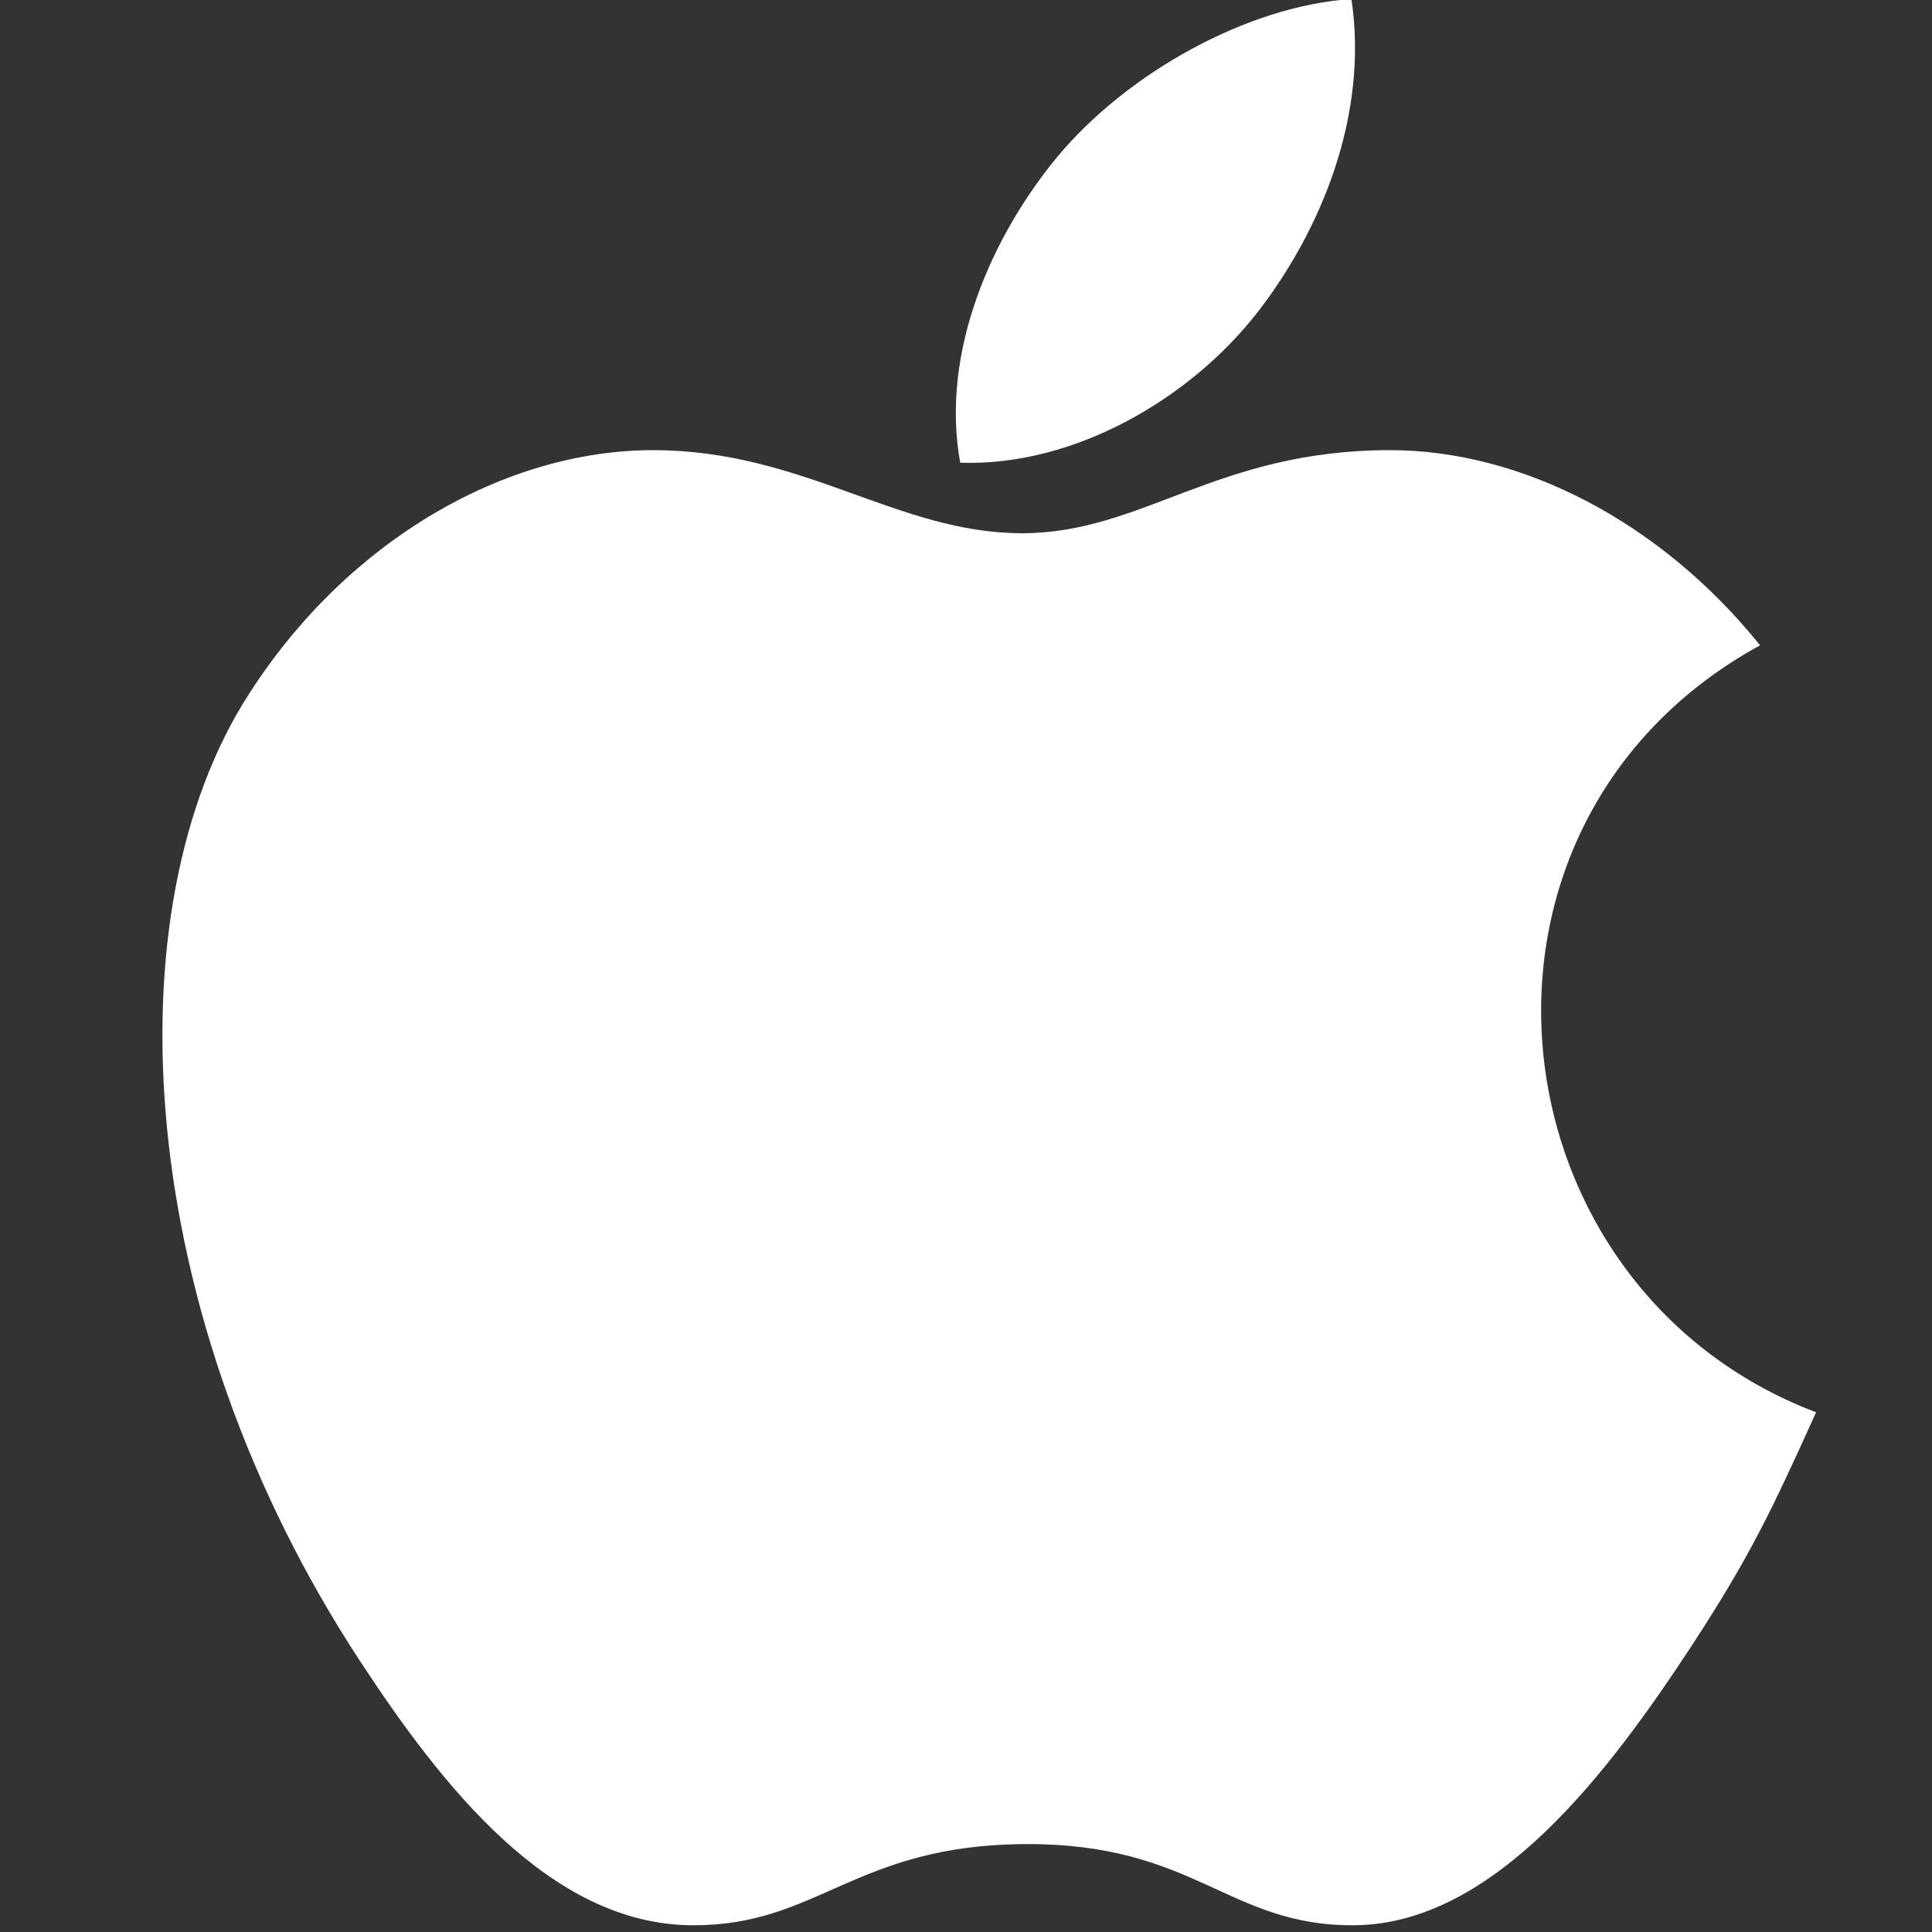 <?xml version="1.0" encoding="utf-8"?>
<!-- Generator: Adobe Illustrator 28.2.0, SVG Export Plug-In . SVG Version: 6.00 Build 0)  -->
<svg version="1.1" id="Ebene_1" xmlns="http://www.w3.org/2000/svg" xmlns:xlink="http://www.w3.org/1999/xlink" x="0px" y="0px"
	 viewBox="0 0 200 200" style="enable-background:new 0 0 200 200;" xml:space="preserve">
<rect x="0" y="0" width="200" height="200" fill="#333333" stroke="none"/>
<style type="text/css">
	.st0{fill:#FFFFFF;}
</style>
<path class="st0" d="M78.7,125.5c-2.3-2.3-6.1-2.3-8.4,0l-16.9,16.9c-2.3,2.3-2.3,6.1,0,8.4c2.3,2.3,6.1,2.3,8.4,0L78.7,134
	C81,131.7,81,127.9,78.7,125.5"/>
<path class="st0" d="M70.1,105.2c-2.3-2.3-6.1-2.3-8.4,0l-20.2,20.2c-1.1,1.1-1.8,2.6-1.8,4.2c0,1.6,0.6,3.1,1.8,4.2
	c2.4,2.2,6.1,2.2,8.4,0l20.2-20.2C72.5,111.3,72.5,107.6,70.1,105.2"/>
<path class="st0" d="M96.2,136.9c-1.1-1.1-2.6-1.8-4.2-1.8c-1.6,0-3.1,0.6-4.2,1.8l-16.4,16.4c-2.3,2.3-2.3,6.1,0,8.4
	c2.3,2.3,6.1,2.3,8.4,0l16.4-16.4C98.5,143,98.5,139.2,96.2,136.9"/>
<path class="st0" d="M97.2,156.3l-7.8,7.8c-2.3,2.3-2.3,6.1,0,8.4c2.3,2.3,6.1,2.3,8.4,0l7.8-7.8c2.3-2.3,2.3-6.1,0-8.4
	C103.3,154,99.6,154,97.2,156.3"/>
<path class="st0" d="M188,146.2c-4.7,10.4-6.9,15-12.9,24.2c-8.4,12.8-20.3,28.8-34.9,28.9c-13.1,0.1-16.4-8.5-34.1-8.4
	c-17.7,0.1-21.4,8.5-34.5,8.4c-14.7-0.1-25.9-14.5-34.3-27.3c-23.5-35.8-26-77.8-11.5-100.2C36,55.9,52.3,46.6,67.6,46.6
	c15.6,0,25.3,8.6,38.2,8.6c12.5,0,20.1-8.6,38.1-8.6c13.6,0,28,7.4,38.3,20.2C148.5,85.3,154,133.3,188,146.2z M130.2,32.3
	c6.5-8.4,11.5-20.3,9.7-32.4c-10.7,0.7-23.2,7.6-30.5,16.4c-6.6,8-12.1,20-10,31.6C111.2,48.3,123.2,41.3,130.2,32.3z"/>
</svg>
